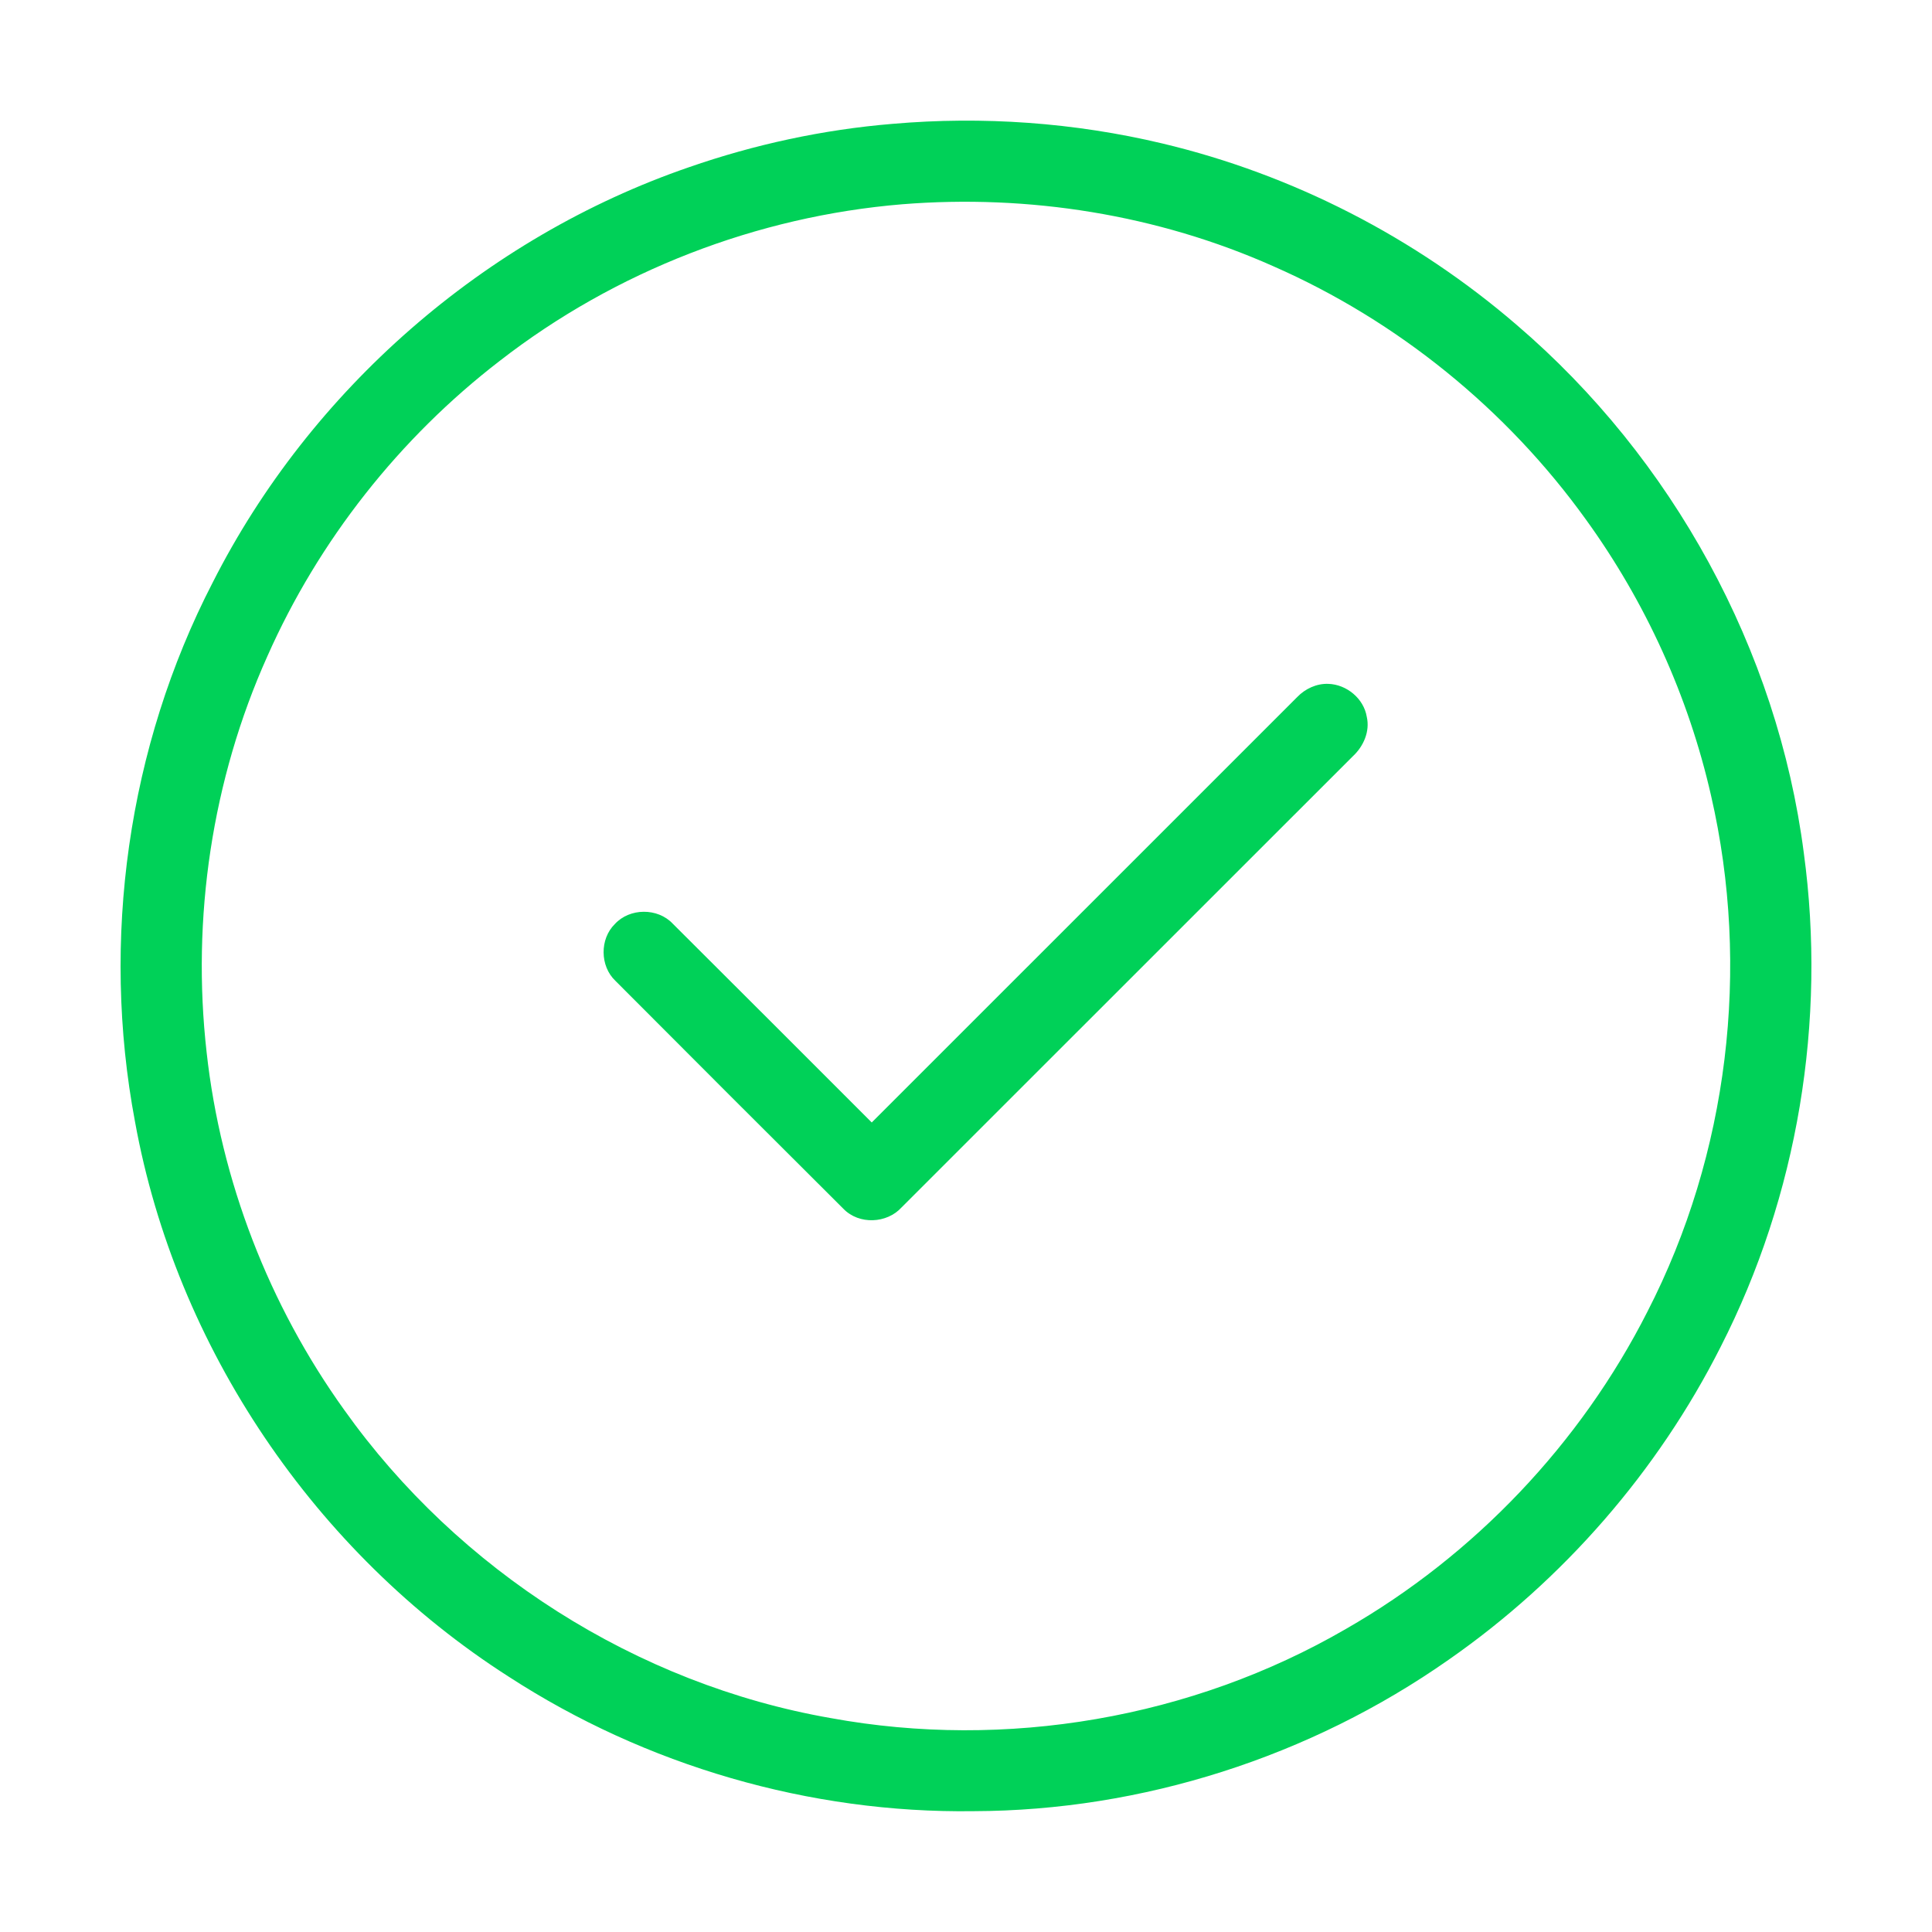 <?xml version="1.0" encoding="UTF-8" ?>
<!DOCTYPE svg PUBLIC "-//W3C//DTD SVG 1.1//EN" "http://www.w3.org/Graphics/SVG/1.1/DTD/svg11.dtd">
<svg width="512pt" height="512pt" viewBox="0 0 512 512" version="1.1" xmlns="http://www.w3.org/2000/svg">
<g id="#00d158ff">
<path fill="#00d158" opacity="1.00" d=" M 236.55 32.82 C 260.46 30.74 284.72 32.47 308.08 38.03 C 342.62 46.25 375.07 62.94 401.95 86.12 C 443.21 121.43 471.06 172.14 478.03 226.06 C 484.08 270.57 476.43 316.89 455.99 356.93 C 439.30 389.96 414.26 418.72 383.89 439.86 C 347.27 465.55 302.74 479.86 257.99 479.98 C 214.59 480.58 171.13 467.93 134.74 444.29 C 83.53 411.51 46.63 357.11 35.77 297.22 C 26.71 249.08 33.86 197.96 56.35 154.40 C 82.22 103.32 128.42 62.95 182.57 44.32 C 199.99 38.26 218.17 34.34 236.55 32.82 M 239.12 54.13 C 200.57 57.32 163.04 71.87 132.48 95.60 C 105.88 116.07 84.45 143.23 70.85 173.92 C 56.17 206.63 50.73 243.31 54.76 278.90 C 58.53 312.93 71.28 345.88 91.25 373.68 C 121.50 416.19 168.70 446.34 220.15 455.31 C 266.56 463.81 315.88 455.37 356.71 431.67 C 390.74 412.17 418.87 382.56 436.60 347.57 C 458.04 305.85 463.96 256.53 453.45 210.86 C 447.47 184.54 436.07 159.48 420.24 137.62 C 399.24 108.45 370.36 85.01 337.45 70.56 C 306.75 56.88 272.59 51.45 239.12 54.13 Z" />
<path fill="#00d158" opacity="1.00" d=" M 343.77 184.73 C 345.90 182.51 348.93 181.11 352.02 181.23 C 356.87 181.38 361.42 185.13 362.21 189.97 C 363.10 193.85 361.32 197.85 358.46 200.47 C 318.61 240.28 278.81 280.14 238.96 319.94 C 235.05 324.29 227.64 324.60 223.53 320.36 C 203.34 300.26 183.20 280.10 163.08 259.92 C 158.98 256.03 158.91 248.84 162.94 244.88 C 166.87 240.59 174.28 240.54 178.27 244.77 C 195.89 262.30 213.44 279.90 231.02 297.47 C 268.62 259.90 306.19 222.31 343.77 184.73 Z" />
</g>
</svg>
